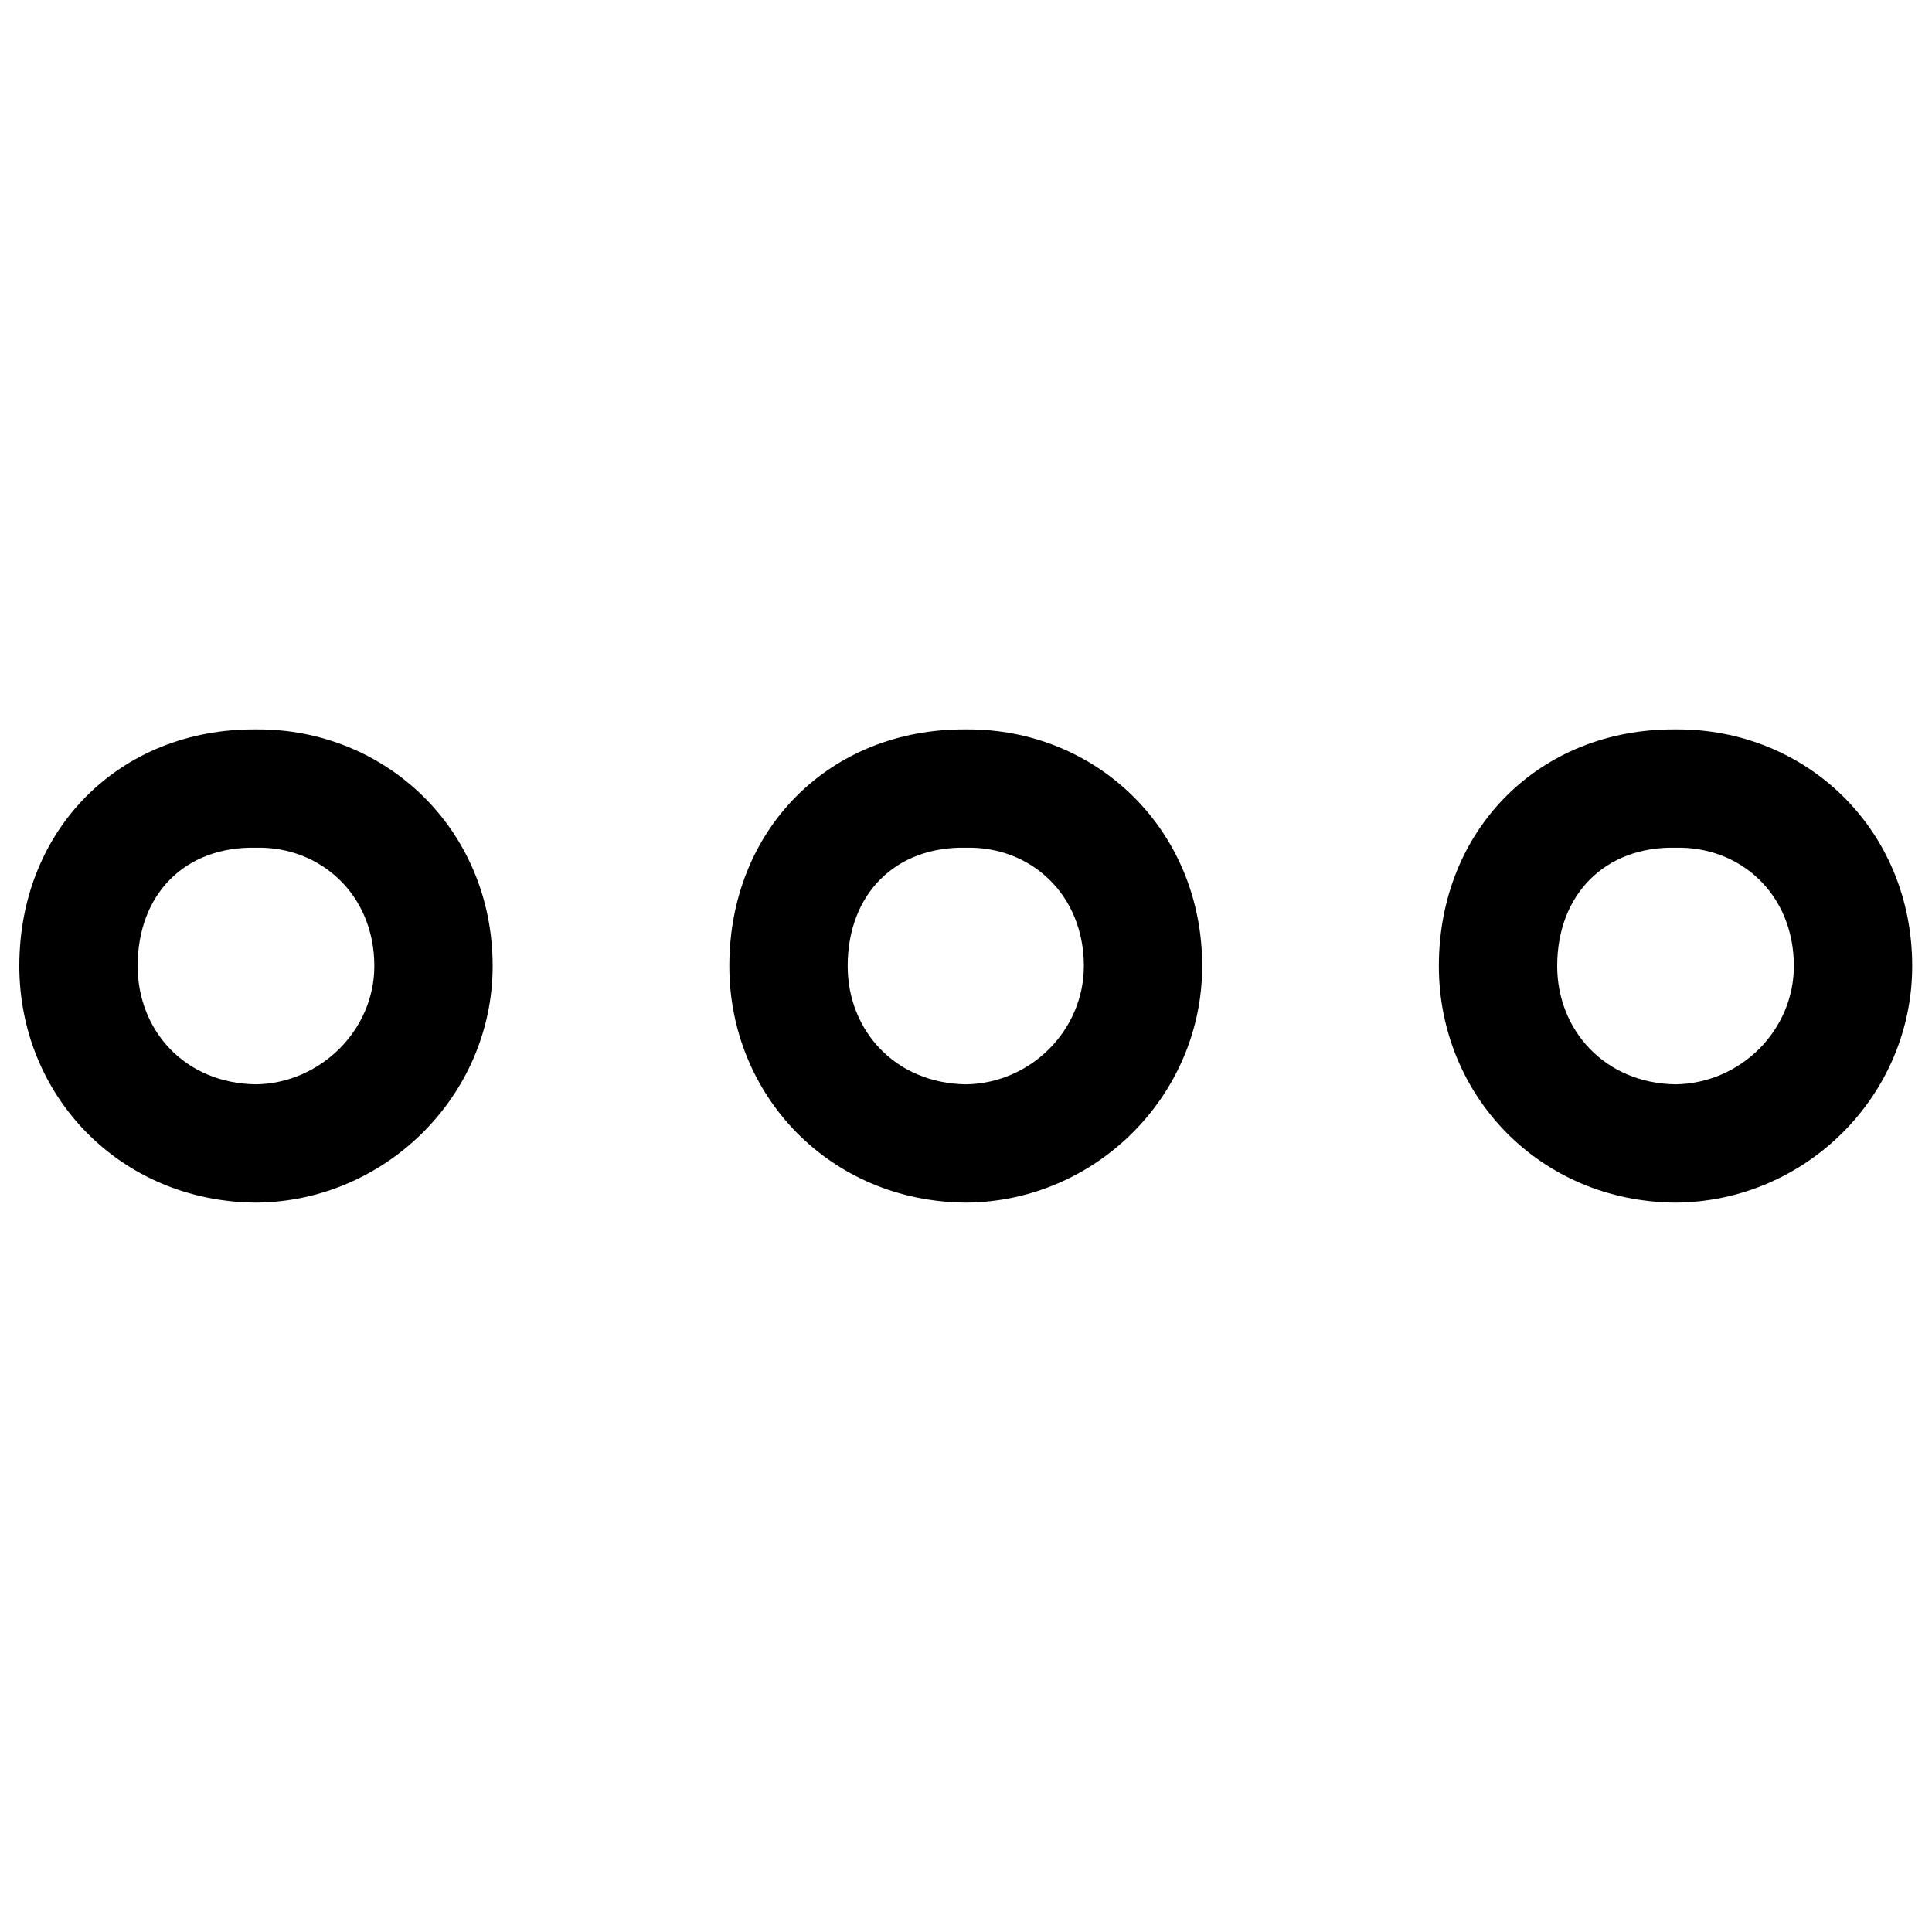 <svg xmlns="http://www.w3.org/2000/svg" version="1.1" xmlns:xlink="http://www.w3.org/1999/xlink" width="100%" height="100%" id="svgWorkerArea" viewBox="0 0 400 400" xmlns:artdraw="https://artdraw.muisca.co" style="background: white;"><defs id="defsdoc"><pattern id="patternBool" x="0" y="0" width="10" height="10" patternUnits="userSpaceOnUse" patternTransform="rotate(35)"><circle cx="5" cy="5" r="4" style="stroke: none;fill: #ff000070;"></circle></pattern></defs><g id="fileImp-359028223" class="cosito"><path id="Combined Shape" clip-rule="evenodd" fill="#000000" fill-rule="evenodd" class="grouped" d="M53 248.992C79.8 248.797 102 226.797 102 200.002 102 171.697 79.8 150.797 53 151.011 24.8 150.797 4 171.697 4 200.002 4 226.797 24.8 248.797 53 248.992 53 248.797 53 248.797 53 248.992M200 248.992C226.9 248.797 248.9 226.797 248.9 200.002 248.9 171.697 226.9 150.797 200 151.011 171.8 150.797 151 171.697 151 200.002 151 226.797 171.8 248.797 200 248.992 200 248.797 200 248.797 200 248.992M200 175.506C213.4 175.197 224.4 185.197 224.4 200.002 224.4 213.297 213.4 224.297 200 224.497 185.3 224.297 175.5 213.297 175.5 200.002 175.5 185.197 185.3 175.197 200 175.506 200 175.197 200 175.197 200 175.506M77.5 200.002C77.5 185.197 66.3 175.197 53 175.506 38.2 175.197 28.5 185.197 28.5 200.002 28.5 213.297 38.2 224.297 53 224.497 66.3 224.297 77.5 213.297 77.5 200.002 77.5 199.797 77.5 199.797 77.5 200.002M371.4 200.002C371.4 185.197 360.4 175.197 346.9 175.506 332.3 175.197 322.4 185.197 322.4 200.002 322.4 213.297 332.3 224.297 346.9 224.497 360.4 224.297 371.4 213.297 371.4 200.002 371.4 199.797 371.4 199.797 371.4 200.002M346.9 248.992C373.9 248.797 395.9 226.797 395.9 200.002 395.9 171.697 373.9 150.797 346.9 151.011 318.8 150.797 297.9 171.697 297.9 200.002 297.9 226.797 318.8 248.797 346.9 248.992 346.9 248.797 346.9 248.797 346.9 248.992"></path></g></svg>